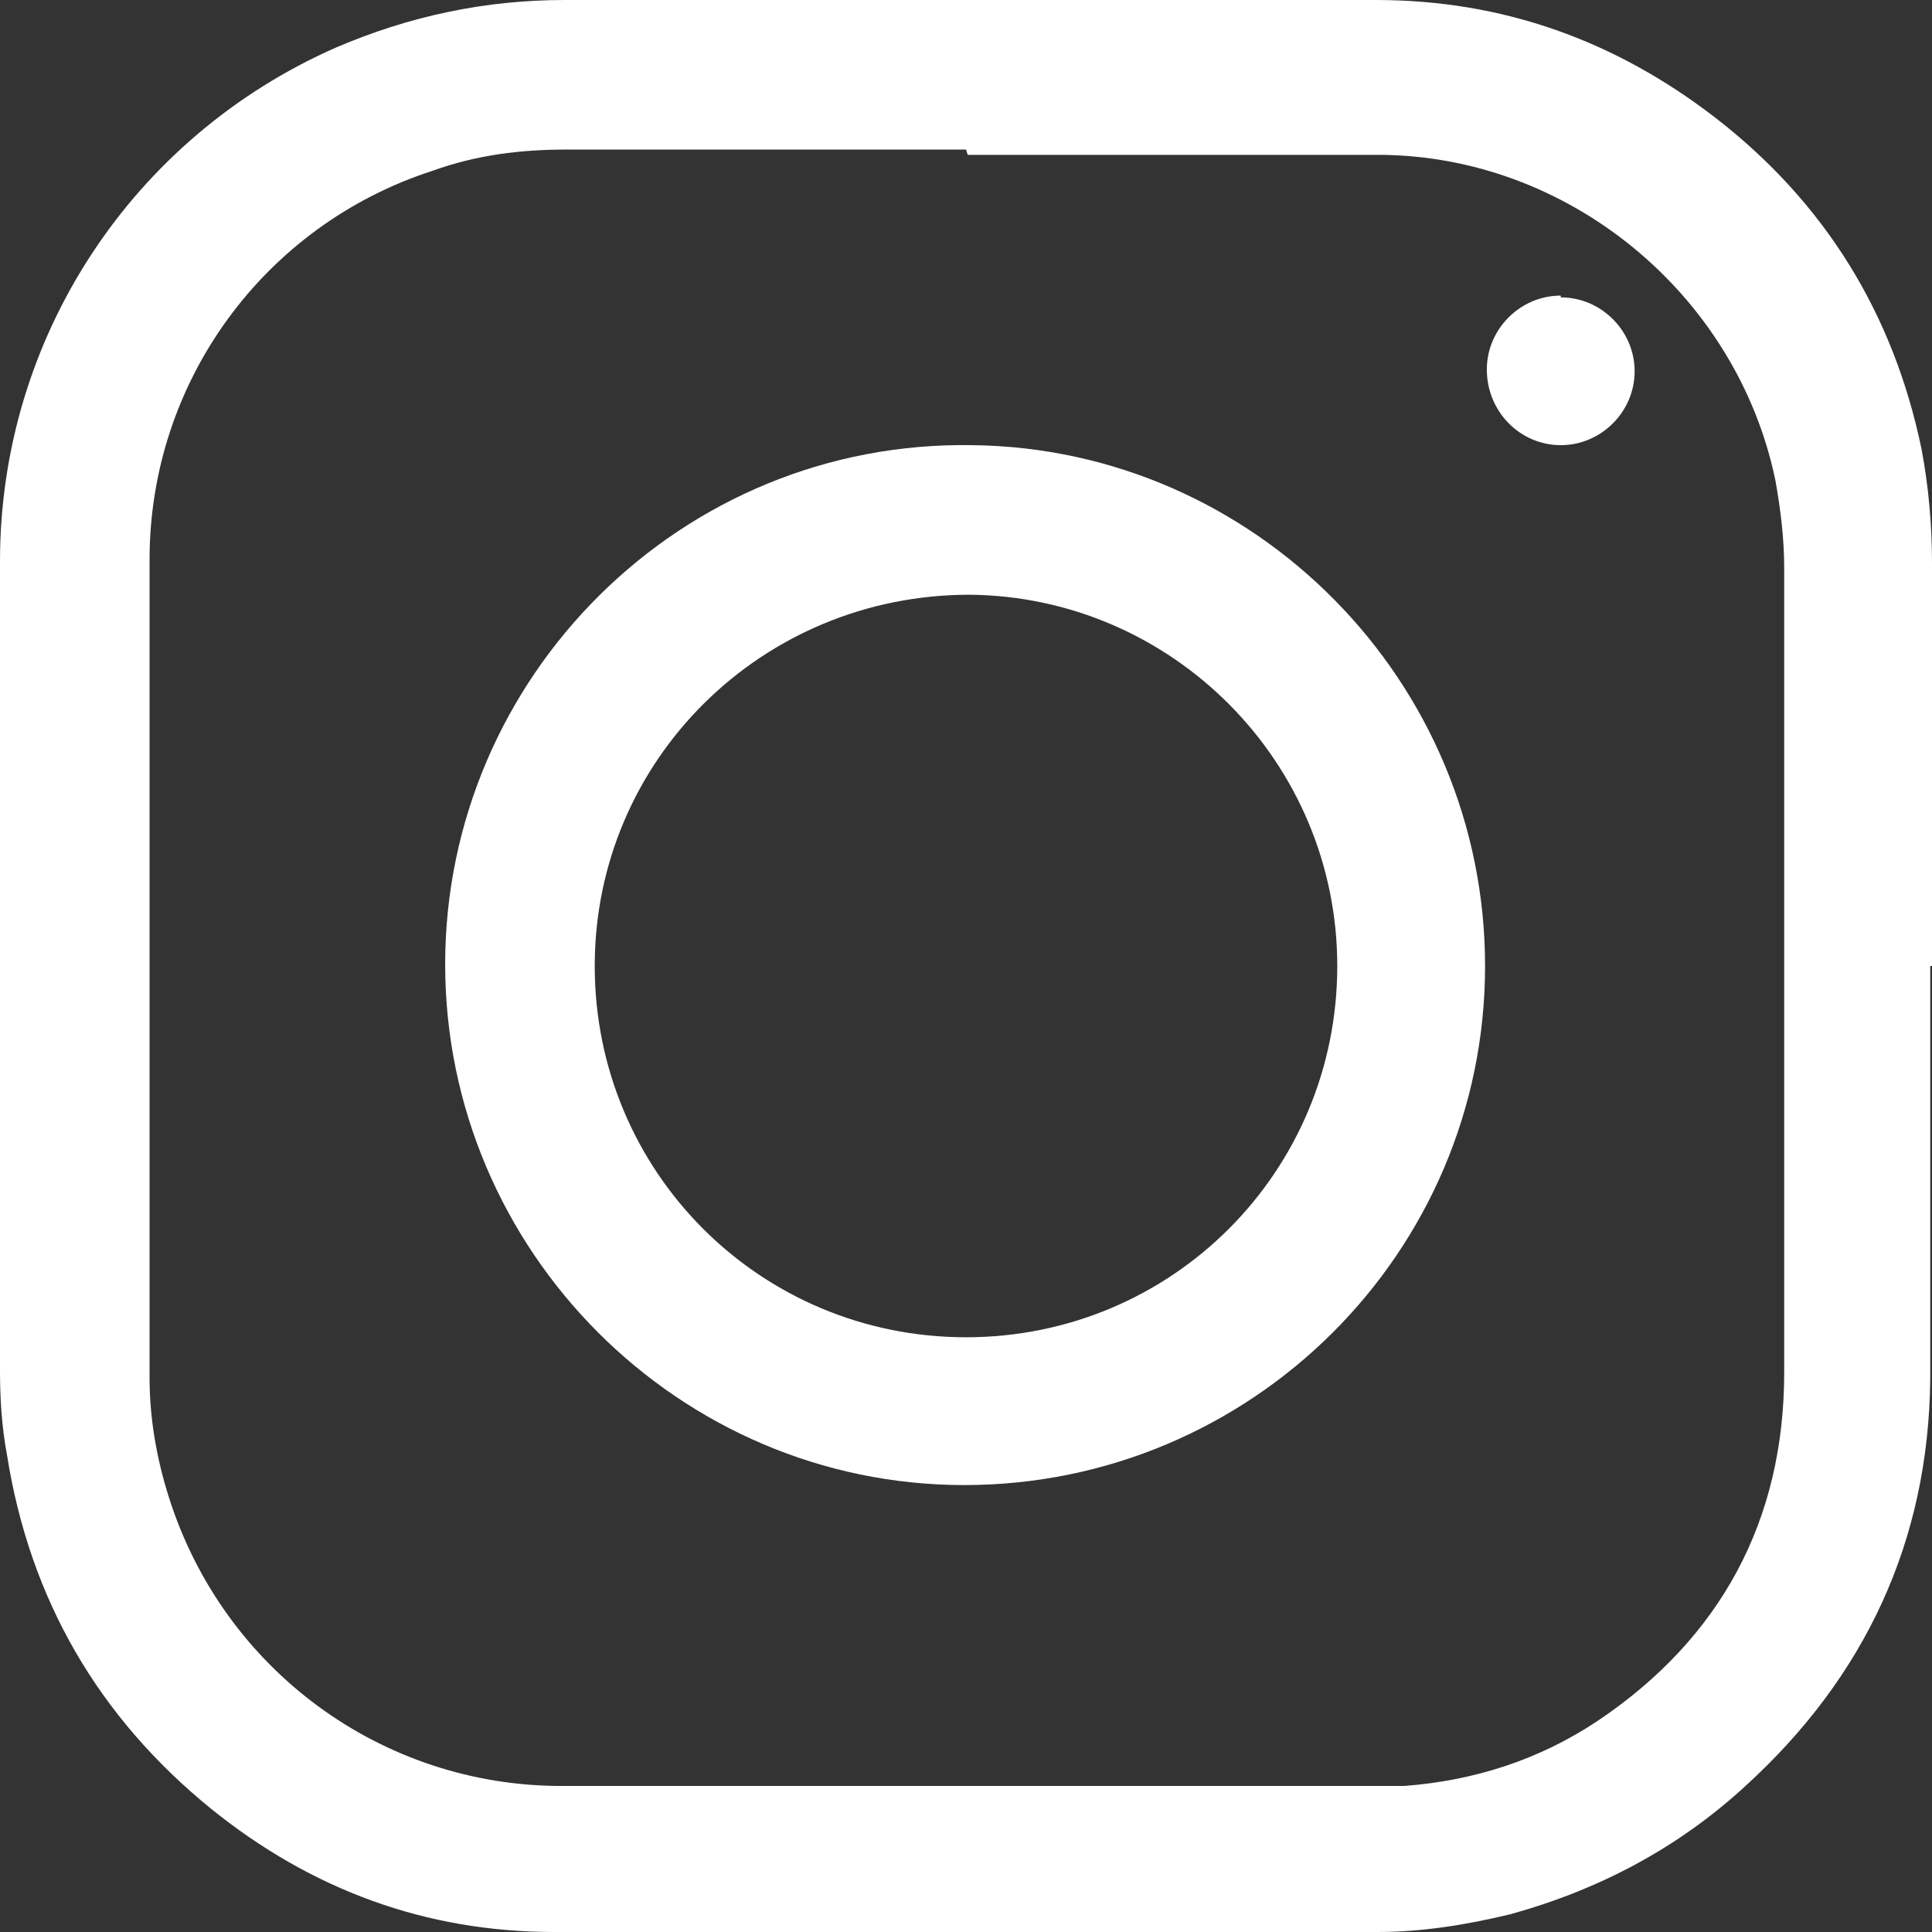 <?xml version="1.0" encoding="UTF-8"?> <svg xmlns="http://www.w3.org/2000/svg" id="Isolation_Mode" viewBox="0 0 10.98 10.98"><rect x="0" y="0" width="10.98" height="10.98" fill="#333333" stroke="none"/><defs><style>.cls-1{fill:#fff;stroke-width:0px;}</style></defs><path class="cls-1" d="M10.97,5.49c0,.78,0,1.56,0,2.35-.01.92-.37,1.69-1.05,2.31-.38.35-.83.59-1.34.73-.25.06-.5.1-.75.1-1.56,0-3.12,0-4.68,0-.73,0-1.38-.24-1.95-.7-.64-.52-1.03-1.19-1.16-2.01-.03-.16-.04-.32-.04-.48C0,6.25,0,4.72,0,3.19,0,1.92.75.78,1.91.27,2.33.09,2.76,0,3.21,0c1.54,0,3.07,0,4.61,0,.72,0,1.36.23,1.93.67.62.48,1.01,1.11,1.17,1.88.04.21.06.43.06.65,0,.76,0,1.52,0,2.29h0ZM5.49.85h0c-.76,0-1.52,0-2.27,0-.26,0-.51.03-.76.12-.96.31-1.61,1.2-1.61,2.21,0,1.55,0,3.1,0,4.65,0,.23.04.46.11.68.31.98,1.21,1.64,2.23,1.64,1.52,0,3.03,0,4.55,0,.08,0,.16,0,.24,0,.4-.03.77-.15,1.1-.37.7-.47,1.06-1.14,1.06-1.98,0-1.52,0-3.05,0-4.57,0-.17-.02-.33-.05-.5-.22-1.06-1.18-1.85-2.26-1.85-.78,0-1.55,0-2.33,0Z"></path><path class="cls-1" d="M8.44,5.49c0,1.63-1.33,2.95-2.96,2.95-1.62,0-2.95-1.33-2.95-2.96,0-1.63,1.34-2.98,3-2.95,1.6.02,2.91,1.34,2.91,2.96ZM5.49,7.6c1.17,0,2.11-.94,2.11-2.11,0-1.16-.94-2.1-2.09-2.11-1.18,0-2.13.94-2.13,2.11,0,1.17.94,2.11,2.11,2.11Z"></path><path class="cls-1" d="M8.87,1.69c.23,0,.42.19.42.42,0,.23-.19.42-.42.42-.23,0-.42-.19-.42-.43,0-.23.19-.42.42-.42Z"></path></svg> 